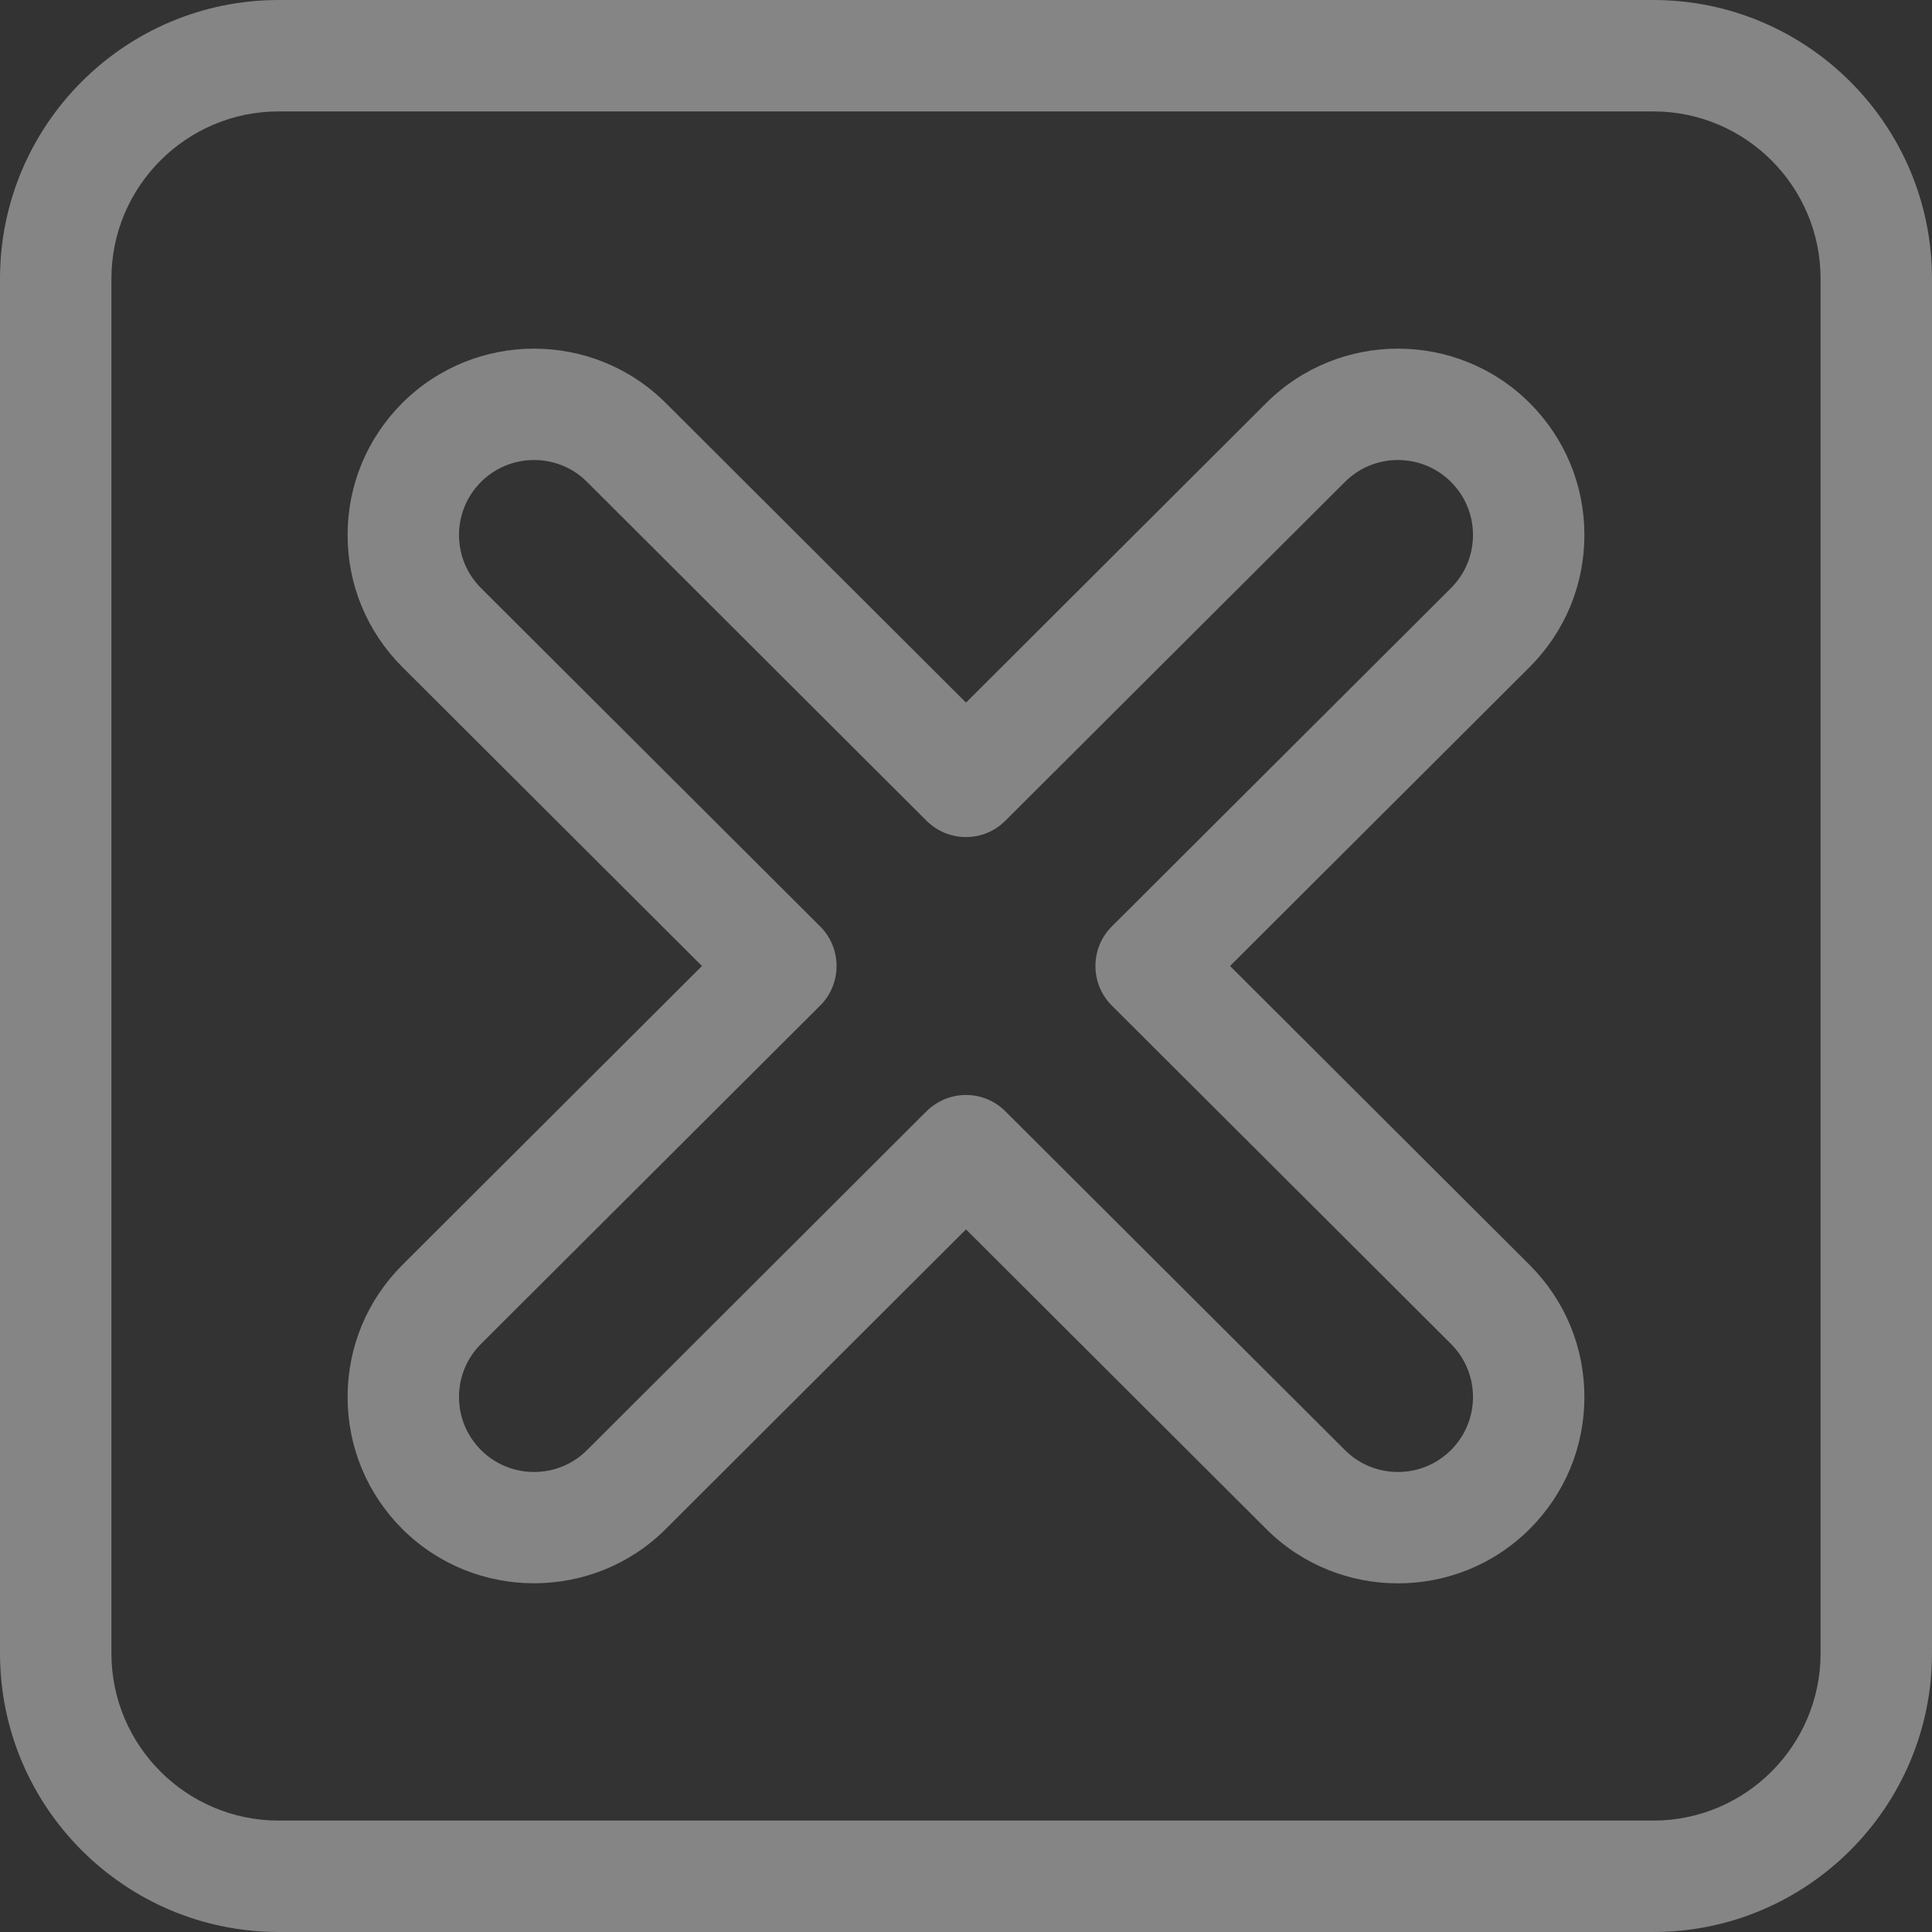 <svg width="12" height="12" viewBox="0 0 12 12" fill="none" xmlns="http://www.w3.org/2000/svg">
<rect x="0" y="0" width="12" height="12" fill="#333333" stroke="none"/>
<g clip-path="url(#clip0_530_2877)">
<path d="M7.64 6L9.501 4.143C9.72 3.924 9.841 3.633 9.841 3.323C9.841 3.013 9.72 2.722 9.501 2.503H9.501C9.05 2.053 8.316 2.053 7.865 2.503L6 4.364L4.135 2.503C3.684 2.053 2.95 2.053 2.499 2.503C2.28 2.722 2.159 3.013 2.159 3.323C2.159 3.633 2.28 3.924 2.499 4.143L4.36 6L2.499 7.857C2.28 8.076 2.159 8.367 2.159 8.677C2.159 8.987 2.28 9.278 2.499 9.497C2.725 9.722 3.021 9.834 3.317 9.834C3.613 9.834 3.91 9.722 4.135 9.497L6 7.636L7.865 9.497C8.316 9.947 9.05 9.947 9.501 9.497C9.72 9.278 9.841 8.987 9.841 8.677C9.841 8.367 9.72 8.076 9.501 7.857L7.64 6ZM9.012 9.007C8.83 9.188 8.535 9.188 8.354 9.007L6.244 6.902C6.177 6.835 6.088 6.801 6 6.801C5.912 6.801 5.823 6.835 5.755 6.902L3.646 9.007C3.465 9.188 3.17 9.188 2.988 9.007C2.9 8.919 2.851 8.802 2.851 8.677C2.851 8.552 2.9 8.435 2.988 8.347L5.095 6.245C5.16 6.18 5.196 6.092 5.196 6C5.196 5.908 5.16 5.82 5.095 5.755L2.988 3.653C2.9 3.565 2.851 3.448 2.851 3.323C2.851 3.198 2.9 3.081 2.988 2.993C3.17 2.812 3.465 2.812 3.646 2.993L5.755 5.098C5.891 5.233 6.109 5.233 6.244 5.098L8.354 2.993C8.535 2.812 8.83 2.812 9.012 2.993C9.1 3.081 9.149 3.198 9.149 3.323C9.149 3.448 9.1 3.565 9.012 3.653L6.905 5.755C6.84 5.82 6.804 5.908 6.804 6C6.804 6.092 6.84 6.18 6.905 6.245L9.012 8.347C9.1 8.435 9.149 8.552 9.149 8.677C9.149 8.801 9.1 8.919 9.012 9.007Z" fill="white" fill-opacity="0.4"/>
<path d="M10.269 0H1.731C0.776 0 0 0.776 0 1.731V10.269C0 11.224 0.776 12 1.731 12H10.269C11.224 12 12 11.224 12 10.269V1.731C12 0.776 11.224 0 10.269 0ZM11.308 10.269C11.308 10.842 10.842 11.308 10.269 11.308H1.731C1.158 11.308 0.692 10.842 0.692 10.269V1.731C0.692 1.158 1.158 0.692 1.731 0.692H10.269C10.842 0.692 11.308 1.158 11.308 1.731V10.269Z" fill="white" fill-opacity="0.4"/>
</g>
<defs>
<clipPath id="clip0_530_2877">
<rect width="12" height="12" fill="white"/>
</clipPath>
</defs>
</svg>
